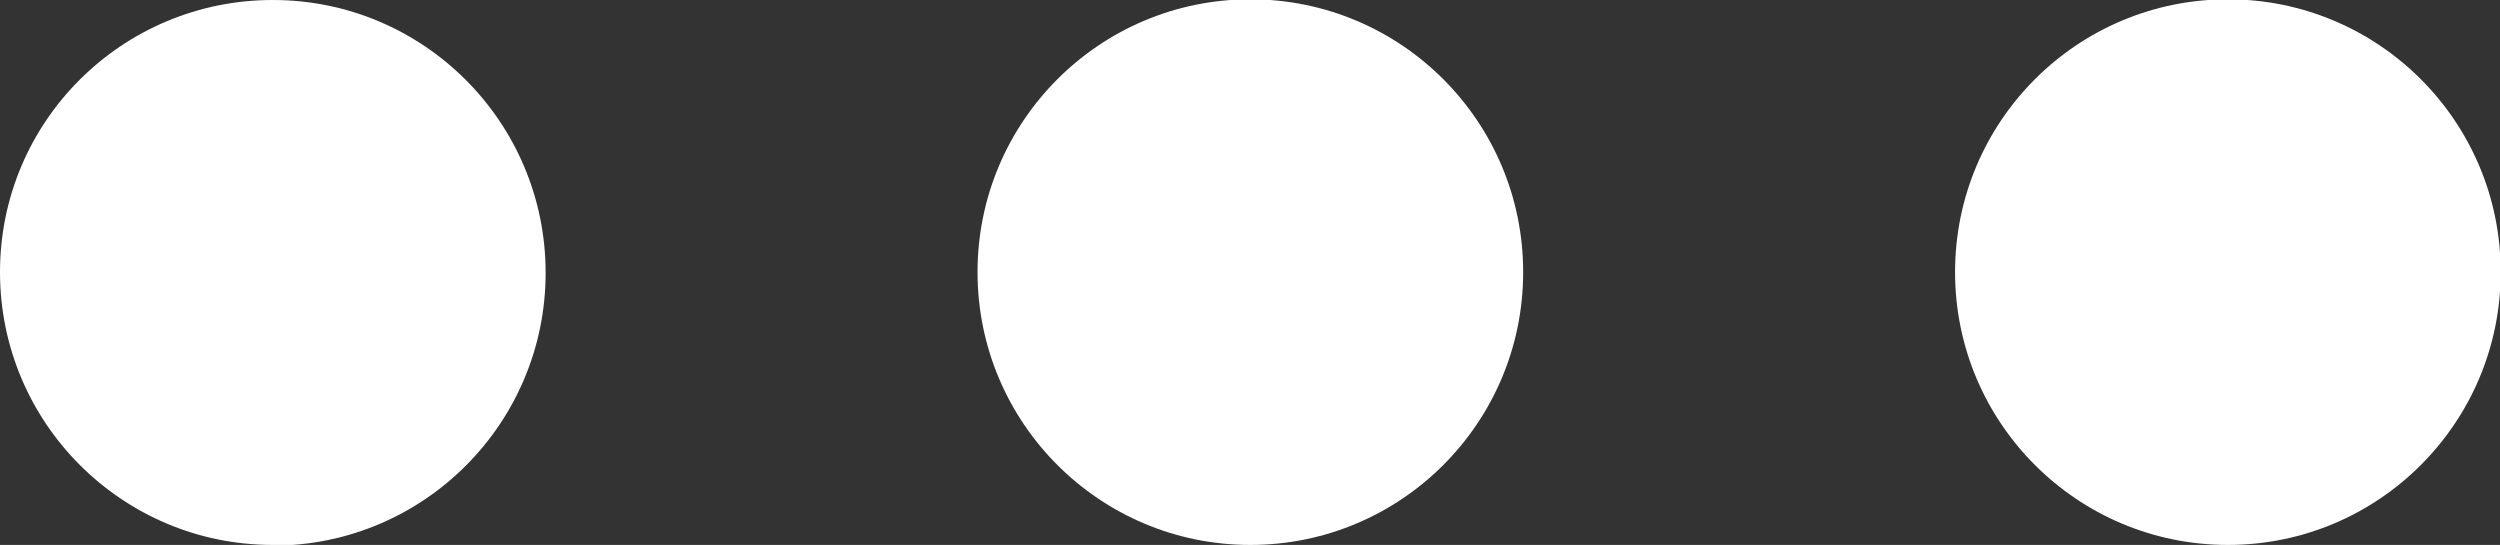 <?xml version="1.0" encoding="UTF-8"?>
<svg id="Layer_1" data-name="Layer 1" xmlns="http://www.w3.org/2000/svg" viewBox="0 0 35.83 7.81">
  <rect x="0" y="0" width="35.83" height="7.81" fill="#333333" stroke="none"/>
  <defs>
    <style>
      .cls-1 {
        fill: #fff;
        stroke-width: 0px;
      }
    </style>
  </defs>
  <path class="cls-1" d="M31.93,7.81c-2.16,0-3.91-1.75-3.91-3.91s1.75-3.91,3.91-3.91,3.91,1.75,3.91,3.91-1.75,3.91-3.91,3.91Z"/>
  <path class="cls-1" d="M17.92,7.81c-2.16,0-3.91-1.75-3.91-3.91s1.75-3.91,3.91-3.91,3.91,1.75,3.91,3.91-1.75,3.91-3.91,3.91Z"/>
  <path class="cls-1" d="M3.91,7.81c-2.16,0-3.91-1.75-3.91-3.91S1.75,0,3.91,0s3.91,1.75,3.91,3.91-1.75,3.91-3.91,3.91Z"/>
</svg>